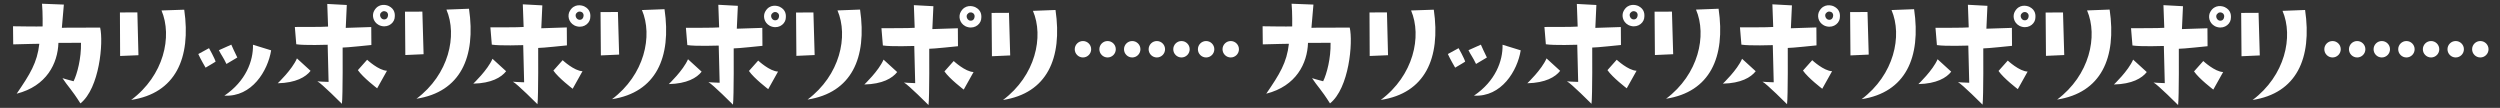 <svg width="510" height="22" viewBox="0 0 510 22" fill="none" xmlns="http://www.w3.org/2000/svg">
<rect x="0" y="0" width="510" height="22" fill="#333333" stroke="none"/>
<g clip-path="url(#clip0_743_15251)">
<path d="M2.695 9.044L2.657 5.359C2.657 5.359 8.047 5.444 8.695 5.391C8.695 5.391 8.741 2.555 8.571 0.761L13.027 0.934C13.027 0.934 12.743 4.267 12.62 5.674C13.591 5.616 16.748 5.667 20.431 5.628C21.127 8.669 20.305 17.986 16.407 21.094C14.565 18.171 13.801 17.573 12.744 15.942C12.744 15.942 14.096 16.365 15.009 16.575C15.756 15.077 16.595 11.864 16.522 8.733L11.919 8.745C11.784 12.93 9.516 17.556 3.401 19.114C6.135 15.117 7.59 12.793 8.021 8.931C8.021 8.931 5.189 8.972 2.683 9.052L2.695 9.044ZM28.024 2.527L28.244 11.264L24.504 11.419L24.465 2.54L28.034 2.529L28.024 2.527ZM26.753 20.392C33.44 15.413 35.189 7.429 32.947 2.133L37.582 1.978C39.012 11.893 35.791 19.018 26.765 20.384L26.753 20.392ZM43.981 12.576C43.981 12.576 42.71 13.367 41.937 13.802C41.937 13.802 40.829 11.912 40.452 11.021L42.64 9.827C42.64 9.827 43.837 11.952 43.981 12.576ZM47.184 9.102C47.184 9.102 48.087 11.142 48.411 11.73L46.196 13.048C45.524 11.629 45.144 11.245 44.651 10.243L47.194 9.104L47.184 9.102ZM45.713 19.572L45.719 19.541C45.719 19.541 45.746 19.568 45.713 19.572ZM45.78 19.511C50.153 16.55 51.685 12.432 51.607 9.127L55.313 10.268C54.645 14.424 51.4 19.829 45.78 19.511Z" fill="white"/>
<path d="M75.768 9.18C75.768 9.18 70.601 9.724 69.898 9.703C69.898 9.703 69.961 19.625 69.75 21.18C69.75 21.18 65.561 16.977 64.738 16.591C64.738 16.591 66.317 16.715 67.032 16.71L66.844 9.129C66.844 9.129 62.081 9.295 60.439 9.028L60.148 5.502C60.148 5.502 66.169 5.521 66.928 5.423L66.761 0.803L70.745 1.018L70.533 5.687L75.736 5.516L75.761 9.161L75.768 9.18ZM56.658 16.985C56.658 16.985 59.602 14.198 60.577 11.914L63.358 14.452C62.378 15.711 60.359 16.905 56.658 16.985ZM80.51 3.701C80.273 4.968 78.778 5.84 77.275 5.103C76.018 4.432 75.837 2.985 76.368 2.131C77.249 0.631 78.748 0.961 79.306 1.223C80.569 1.848 80.629 2.93 80.497 3.695L80.51 3.701ZM78.75 2.373C78.392 2.205 77.992 2.228 77.661 2.657C77.369 3.071 77.622 3.741 78.106 3.92C78.635 4.07 79.101 3.803 79.157 3.131C79.192 2.953 79.123 2.548 78.75 2.373ZM74.904 12.197C74.904 12.197 77.25 14.384 78.945 14.433L76.94 18.017C76.94 18.017 74.036 15.811 73.007 14.307L74.891 12.191L74.904 12.197ZM86.163 2.364L86.413 11.059L82.687 11.226L82.618 2.387L86.177 2.37L86.163 2.364ZM84.951 20.153C91.597 15.178 93.323 7.214 91.071 1.957L95.676 1.782C97.124 11.656 93.939 18.758 84.938 20.147L84.951 20.153ZM115.659 9.258C115.659 9.258 110.492 9.802 109.789 9.781C109.789 9.781 109.852 19.703 109.641 21.258C109.641 21.258 105.453 17.055 104.629 16.669C104.629 16.669 106.208 16.793 106.923 16.788L106.735 9.207C106.735 9.207 101.972 9.373 100.33 9.106L100.039 5.58C100.039 5.58 106.06 5.599 106.82 5.501L106.652 0.882L110.636 1.096L110.424 5.765L115.627 5.594L115.652 9.239L115.659 9.258ZM96.549 17.063C96.549 17.063 99.494 14.276 100.468 11.992L103.249 14.53C102.269 15.789 100.25 16.983 96.549 17.063ZM120.401 3.779C120.164 5.046 118.669 5.918 117.166 5.181C115.909 4.51 115.728 3.063 116.259 2.209C117.14 0.709 118.639 1.039 119.197 1.301C120.46 1.926 120.52 3.008 120.388 3.773L120.401 3.779ZM118.641 2.451C118.283 2.283 117.883 2.306 117.552 2.735C117.26 3.149 117.513 3.819 117.997 3.998C118.526 4.149 118.992 3.881 119.048 3.209C119.083 3.031 119.014 2.626 118.641 2.451ZM114.789 12.288C114.789 12.288 117.135 14.475 118.83 14.524L116.825 18.108C116.825 18.108 113.92 15.903 112.891 14.398L114.776 12.282L114.789 12.288ZM126.054 2.442L126.304 11.138L122.578 11.304L122.509 2.465L126.068 2.448L126.054 2.442ZM124.836 20.245C131.482 15.27 133.208 7.305 130.956 2.049L135.561 1.874C137.008 11.748 133.823 18.849 124.823 20.238L124.836 20.245ZM155.544 9.35C155.544 9.35 150.377 9.894 149.674 9.872C149.674 9.872 149.737 19.794 149.526 21.349C149.526 21.349 145.337 17.147 144.514 16.76C144.514 16.76 146.092 16.885 146.808 16.88L146.619 9.299C146.619 9.299 141.857 9.465 140.215 9.197L139.924 5.671C139.924 5.671 145.945 5.69 146.704 5.592L146.537 0.973L150.521 1.188L150.309 5.856L155.512 5.686L155.537 9.33L155.544 9.35ZM136.434 17.154C136.434 17.154 139.378 14.368 140.352 12.084L143.134 14.621C142.154 15.88 140.135 17.074 136.434 17.154ZM160.286 3.871C160.049 5.138 158.553 6.01 157.051 5.272C155.794 4.601 155.613 3.155 156.143 2.3C157.025 0.801 158.524 1.131 159.082 1.392C160.345 2.017 160.405 3.099 160.273 3.865L160.286 3.871ZM158.526 2.543C158.168 2.374 157.768 2.397 157.431 2.839C157.139 3.254 157.392 3.924 157.876 4.102C158.405 4.253 158.871 3.985 158.926 3.314C158.961 3.136 158.892 2.73 158.52 2.556L158.526 2.543ZM154.68 12.366C154.68 12.366 157.026 14.553 158.721 14.602L156.716 18.186C156.716 18.186 153.811 15.981 152.783 14.476L154.667 12.36L154.68 12.366ZM165.939 2.533L166.188 11.229L162.463 11.395L162.394 2.557L165.952 2.539L165.939 2.533ZM164.727 20.323C171.373 15.348 173.099 7.383 170.847 2.127L175.452 1.952C176.9 11.826 173.714 18.927 164.714 20.316L164.727 20.323ZM195.435 9.428C195.435 9.428 190.268 9.972 189.565 9.95C189.565 9.95 189.628 19.872 189.417 21.428C189.417 21.428 185.228 17.225 184.405 16.838C184.405 16.838 185.984 16.963 186.699 16.958L186.51 9.377C186.51 9.377 181.748 9.543 180.106 9.276L179.815 5.749C179.815 5.749 185.836 5.768 186.595 5.671L186.428 1.051L190.412 1.266L190.2 5.934L195.403 5.764L195.428 9.408L195.435 9.428ZM176.325 17.233C176.325 17.233 179.269 14.446 180.243 12.162L183.025 14.699C182.045 15.959 180.026 17.152 176.325 17.233ZM200.164 3.943C199.926 5.21 198.431 6.081 196.929 5.344C195.671 4.673 195.491 3.226 196.021 2.372C196.903 0.872 198.402 1.202 198.96 1.464C200.223 2.089 200.283 3.171 200.151 3.936L200.164 3.943ZM198.417 2.621C198.059 2.452 197.659 2.476 197.322 2.918C197.03 3.332 197.283 4.002 197.767 4.18C198.296 4.331 198.762 4.063 198.817 3.392C198.852 3.214 198.783 2.808 198.411 2.634L198.417 2.621ZM194.565 12.458C194.565 12.458 196.911 14.645 198.606 14.694L196.601 18.278C196.601 18.278 193.696 16.072 192.667 14.568L194.552 12.451L194.565 12.458ZM205.83 2.611L206.08 11.307L202.354 11.473L202.285 2.635L205.844 2.617L205.83 2.611ZM204.599 20.408C211.245 15.433 212.97 7.469 210.719 2.212L215.324 2.037C216.771 11.911 213.586 19.012 204.586 20.402L204.599 20.408Z" fill="white"/>
<circle cx="220.923" cy="10.047" r="1.675" fill="white"/>
<circle cx="225.946" cy="10.047" r="1.675" fill="white"/>
<circle cx="241.021" cy="10.047" r="1.675" fill="white"/>
<circle cx="230.972" cy="10.047" r="1.675" fill="white"/>
<circle cx="246.046" cy="10.047" r="1.675" fill="white"/>
<circle cx="235.997" cy="10.047" r="1.675" fill="white"/>
<circle cx="251.071" cy="10.047" r="1.675" fill="white"/>
<path d="M257.609 9.044L257.571 5.359C257.571 5.359 262.961 5.444 263.609 5.391C263.609 5.391 263.655 2.555 263.485 0.761L267.941 0.934C267.941 0.934 267.657 4.267 267.534 5.674C268.505 5.616 271.662 5.667 275.345 5.628C276.041 8.669 275.219 17.986 271.321 21.094C269.479 18.171 268.715 17.573 267.658 15.942C267.658 15.942 269.01 16.365 269.923 16.575C270.67 15.077 271.509 11.864 271.436 8.733L266.833 8.745C266.698 12.93 264.43 17.556 258.315 19.114C261.05 15.117 262.504 12.793 262.935 8.931C262.935 8.931 260.103 8.972 257.597 9.052L257.609 9.044ZM282.938 2.527L283.159 11.264L279.418 11.419L279.379 2.54L282.948 2.529L282.938 2.527ZM281.667 20.392C288.354 15.413 290.103 7.429 287.861 2.133L292.496 1.978C293.926 11.893 290.705 19.018 281.68 20.384L281.667 20.392ZM298.895 12.576C298.895 12.576 297.624 13.367 296.851 13.802C296.851 13.802 295.743 11.912 295.366 11.021L297.554 9.827C297.554 9.827 298.751 11.952 298.895 12.576ZM302.098 9.102C302.098 9.102 303.001 11.142 303.325 11.73L301.11 13.048C300.438 11.629 300.058 11.245 299.565 10.243L302.108 9.104L302.098 9.102ZM300.627 19.572L300.633 19.541C300.633 19.541 300.66 19.568 300.627 19.572ZM300.694 19.511C305.067 16.55 306.599 12.432 306.521 9.127L310.227 10.268C309.559 14.424 306.314 19.829 300.694 19.511Z" fill="white"/>
<path d="M330.683 9.18C330.683 9.18 325.516 9.724 324.813 9.703C324.813 9.703 324.876 19.625 324.665 21.18C324.665 21.18 320.477 16.977 319.653 16.591C319.653 16.591 321.232 16.715 321.947 16.71L321.759 9.129C321.759 9.129 316.996 9.295 315.354 9.028L315.063 5.502C315.063 5.502 321.084 5.521 321.844 5.423L321.676 0.803L325.66 1.018L325.448 5.687L330.651 5.516L330.676 9.161L330.683 9.18ZM311.573 16.985C311.573 16.985 314.518 14.198 315.492 11.914L318.273 14.452C317.293 15.711 315.274 16.905 311.573 16.985ZM335.425 3.701C335.188 4.968 333.693 5.84 332.19 5.103C330.933 4.432 330.752 2.985 331.282 2.131C332.164 0.631 333.663 0.961 334.221 1.223C335.484 1.848 335.544 2.93 335.412 3.695L335.425 3.701ZM333.665 2.373C333.307 2.205 332.907 2.228 332.576 2.657C332.284 3.071 332.537 3.741 333.021 3.92C333.55 4.07 334.016 3.803 334.072 3.131C334.107 2.953 334.037 2.548 333.665 2.373ZM329.819 12.197C329.819 12.197 332.165 14.384 333.861 14.433L331.855 18.017C331.855 18.017 328.951 15.811 327.922 14.307L329.806 12.191L329.819 12.197ZM341.078 2.364L341.328 11.059L337.602 11.226L337.533 2.387L341.092 2.37L341.078 2.364ZM339.866 20.153C346.512 15.178 348.238 7.214 345.986 1.957L350.591 1.782C352.039 11.656 348.854 18.758 339.853 20.147L339.866 20.153ZM370.574 9.258C370.574 9.258 365.407 9.802 364.704 9.781C364.704 9.781 364.767 19.703 364.556 21.258C364.556 21.258 360.368 17.055 359.544 16.669C359.544 16.669 361.123 16.793 361.838 16.788L361.65 9.207C361.65 9.207 356.887 9.373 355.245 9.106L354.954 5.58C354.954 5.58 360.975 5.599 361.735 5.501L361.567 0.882L365.552 1.096L365.339 5.765L370.542 5.594L370.567 9.239L370.574 9.258ZM351.464 17.063C351.464 17.063 354.409 14.276 355.383 11.992L358.164 14.53C357.184 15.789 355.165 16.983 351.464 17.063ZM375.316 3.779C375.079 5.046 373.584 5.918 372.081 5.181C370.824 4.51 370.643 3.063 371.174 2.209C372.055 0.709 373.554 1.039 374.112 1.301C375.375 1.926 375.435 3.008 375.303 3.773L375.316 3.779ZM373.557 2.451C373.198 2.283 372.798 2.306 372.467 2.735C372.175 3.149 372.428 3.819 372.912 3.998C373.441 4.149 373.907 3.881 373.963 3.209C373.998 3.031 373.929 2.626 373.557 2.451ZM369.704 12.288C369.704 12.288 372.05 14.475 373.745 14.524L371.74 18.108C371.74 18.108 368.835 15.903 367.806 14.398L369.691 12.282L369.704 12.288ZM380.969 2.442L381.219 11.138L377.493 11.304L377.424 2.465L380.983 2.448L380.969 2.442ZM379.751 20.245C386.397 15.27 388.123 7.305 385.871 2.049L390.476 1.874C391.923 11.748 388.738 18.849 379.738 20.238L379.751 20.245ZM410.459 9.35C410.459 9.35 405.292 9.894 404.589 9.872C404.589 9.872 404.652 19.794 404.441 21.349C404.441 21.349 400.252 17.147 399.429 16.76C399.429 16.76 401.008 16.885 401.723 16.88L401.534 9.299C401.534 9.299 396.772 9.465 395.13 9.197L394.839 5.671C394.839 5.671 400.86 5.69 401.619 5.592L401.452 0.973L405.436 1.188L405.224 5.856L410.427 5.686L410.452 9.33L410.459 9.35ZM391.349 17.154C391.349 17.154 394.293 14.368 395.267 12.084L398.049 14.621C397.069 15.88 395.05 17.074 391.349 17.154ZM415.201 3.871C414.964 5.138 413.469 6.01 411.966 5.272C410.709 4.601 410.528 3.155 411.058 2.3C411.94 0.801 413.439 1.131 413.997 1.392C415.26 2.017 415.32 3.099 415.188 3.865L415.201 3.871ZM413.441 2.543C413.083 2.374 412.683 2.397 412.346 2.839C412.054 3.254 412.307 3.924 412.791 4.102C413.32 4.253 413.786 3.985 413.841 3.314C413.876 3.136 413.807 2.73 413.435 2.556L413.441 2.543ZM409.595 12.366C409.595 12.366 411.941 14.553 413.636 14.602L411.631 18.186C411.631 18.186 408.726 15.981 407.698 14.476L409.582 12.36L409.595 12.366ZM420.854 2.533L421.104 11.229L417.378 11.395L417.309 2.557L420.868 2.539L420.854 2.533ZM419.642 20.323C426.288 15.348 428.014 7.383 425.762 2.127L430.367 1.952C431.815 11.826 428.629 18.927 419.629 20.316L419.642 20.323ZM450.35 9.428C450.35 9.428 445.183 9.972 444.48 9.95C444.48 9.95 444.543 19.872 444.332 21.428C444.332 21.428 440.143 17.225 439.32 16.838C439.32 16.838 440.899 16.963 441.614 16.958L441.425 9.377C441.425 9.377 436.663 9.543 435.021 9.276L434.73 5.749C434.73 5.749 440.751 5.768 441.511 5.671L441.343 1.051L445.327 1.266L445.115 5.934L450.318 5.764L450.343 9.408L450.35 9.428ZM431.24 17.233C431.24 17.233 434.184 14.446 435.158 12.162L437.94 14.699C436.96 15.959 434.941 17.152 431.24 17.233ZM455.079 3.943C454.841 5.21 453.346 6.081 451.844 5.344C450.586 4.673 450.406 3.226 450.936 2.372C451.818 0.872 453.317 1.202 453.875 1.464C455.138 2.089 455.198 3.171 455.066 3.936L455.079 3.943ZM453.332 2.621C452.974 2.452 452.574 2.476 452.237 2.918C451.945 3.332 452.198 4.002 452.682 4.18C453.211 4.331 453.677 4.063 453.732 3.392C453.767 3.214 453.698 2.808 453.326 2.634L453.332 2.621ZM449.48 12.458C449.48 12.458 451.826 14.645 453.521 14.694L451.516 18.278C451.516 18.278 448.611 16.072 447.582 14.568L449.467 12.451L449.48 12.458ZM460.745 2.611L460.995 11.307L457.269 11.473L457.2 2.635L460.759 2.617L460.745 2.611ZM459.514 20.408C466.16 15.433 467.885 7.469 465.634 2.212L470.239 2.037C471.686 11.911 468.501 19.012 459.501 20.402L459.514 20.408Z" fill="white"/>
<circle cx="475.837" cy="10.047" r="1.675" fill="white"/>
<circle cx="480.862" cy="10.047" r="1.675" fill="white"/>
<circle cx="495.937" cy="10.047" r="1.675" fill="white"/>
<circle cx="485.886" cy="10.047" r="1.675" fill="white"/>
<circle cx="500.962" cy="10.047" r="1.675" fill="white"/>
<circle cx="490.911" cy="10.047" r="1.675" fill="white"/>
<circle cx="505.985" cy="10.047" r="1.675" fill="white"/>
</g>
<defs>
<clipPath id="clip0_743_15251">
<rect width="510" height="22" fill="white"/>
</clipPath>
</defs>
</svg>
